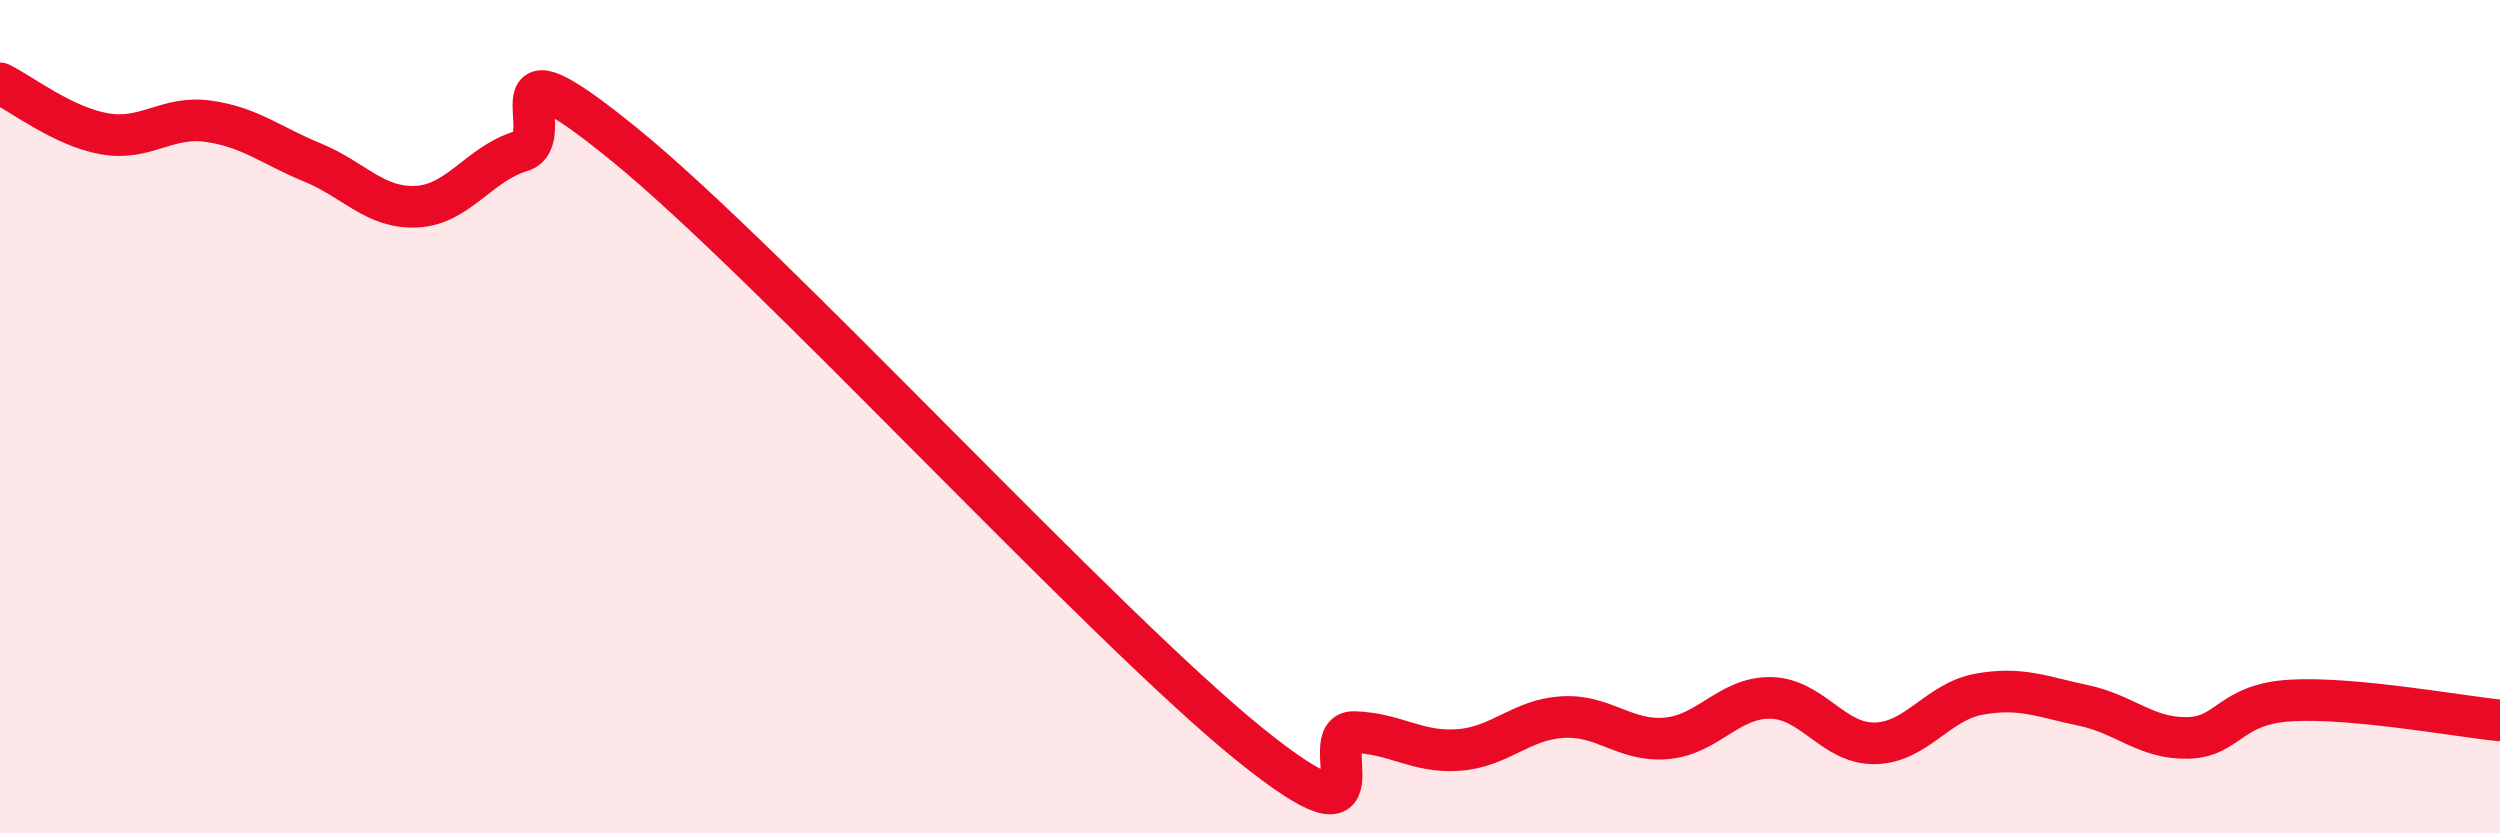 
    <svg width="60" height="20" viewBox="0 0 60 20" xmlns="http://www.w3.org/2000/svg">
      <path
        d="M 0,2 C 0.5,2.24 1.5,3.03 2.5,3.21 C 3.5,3.39 4,2.77 5,2.91 C 6,3.05 6.5,3.49 7.5,3.9 C 8.5,4.31 9,5.01 10,4.96 C 11,4.91 11.5,3.93 12.5,3.63 C 13.5,3.33 11.5,0.63 15,3.48 C 18.5,6.33 26.5,15.05 30,17.87 C 33.5,20.69 31.5,17.54 32.5,17.57 C 33.5,17.6 34,18.07 35,18 C 36,17.93 36.5,17.27 37.5,17.21 C 38.5,17.15 39,17.81 40,17.72 C 41,17.63 41.5,16.73 42.5,16.75 C 43.5,16.77 44,17.86 45,17.84 C 46,17.82 46.5,16.84 47.5,16.66 C 48.5,16.48 49,16.72 50,16.93 C 51,17.14 51.5,17.73 52.5,17.71 C 53.5,17.69 53.5,16.89 55,16.81 C 56.5,16.73 59,17.19 60,17.29L60 20L0 20Z"
        fill="#EB0A25"
        opacity="0.1"
        stroke-linecap="round"
        stroke-linejoin="round"
      />
      <path
        d="M 0,2 C 0.5,2.24 1.5,3.03 2.5,3.21 C 3.5,3.39 4,2.77 5,2.91 C 6,3.05 6.5,3.49 7.5,3.9 C 8.5,4.31 9,5.01 10,4.96 C 11,4.91 11.5,3.93 12.5,3.63 C 13.5,3.33 11.5,0.63 15,3.48 C 18.5,6.33 26.5,15.05 30,17.87 C 33.5,20.69 31.5,17.54 32.5,17.57 C 33.5,17.6 34,18.07 35,18 C 36,17.93 36.5,17.27 37.5,17.21 C 38.5,17.15 39,17.81 40,17.72 C 41,17.63 41.5,16.73 42.5,16.75 C 43.5,16.77 44,17.86 45,17.84 C 46,17.82 46.5,16.84 47.5,16.66 C 48.5,16.48 49,16.72 50,16.93 C 51,17.14 51.5,17.73 52.5,17.71 C 53.5,17.69 53.5,16.89 55,16.81 C 56.5,16.73 59,17.19 60,17.29"
        stroke="#EB0A25"
        stroke-width="1"
        fill="none"
        stroke-linecap="round"
        stroke-linejoin="round"
      />
    </svg>
  